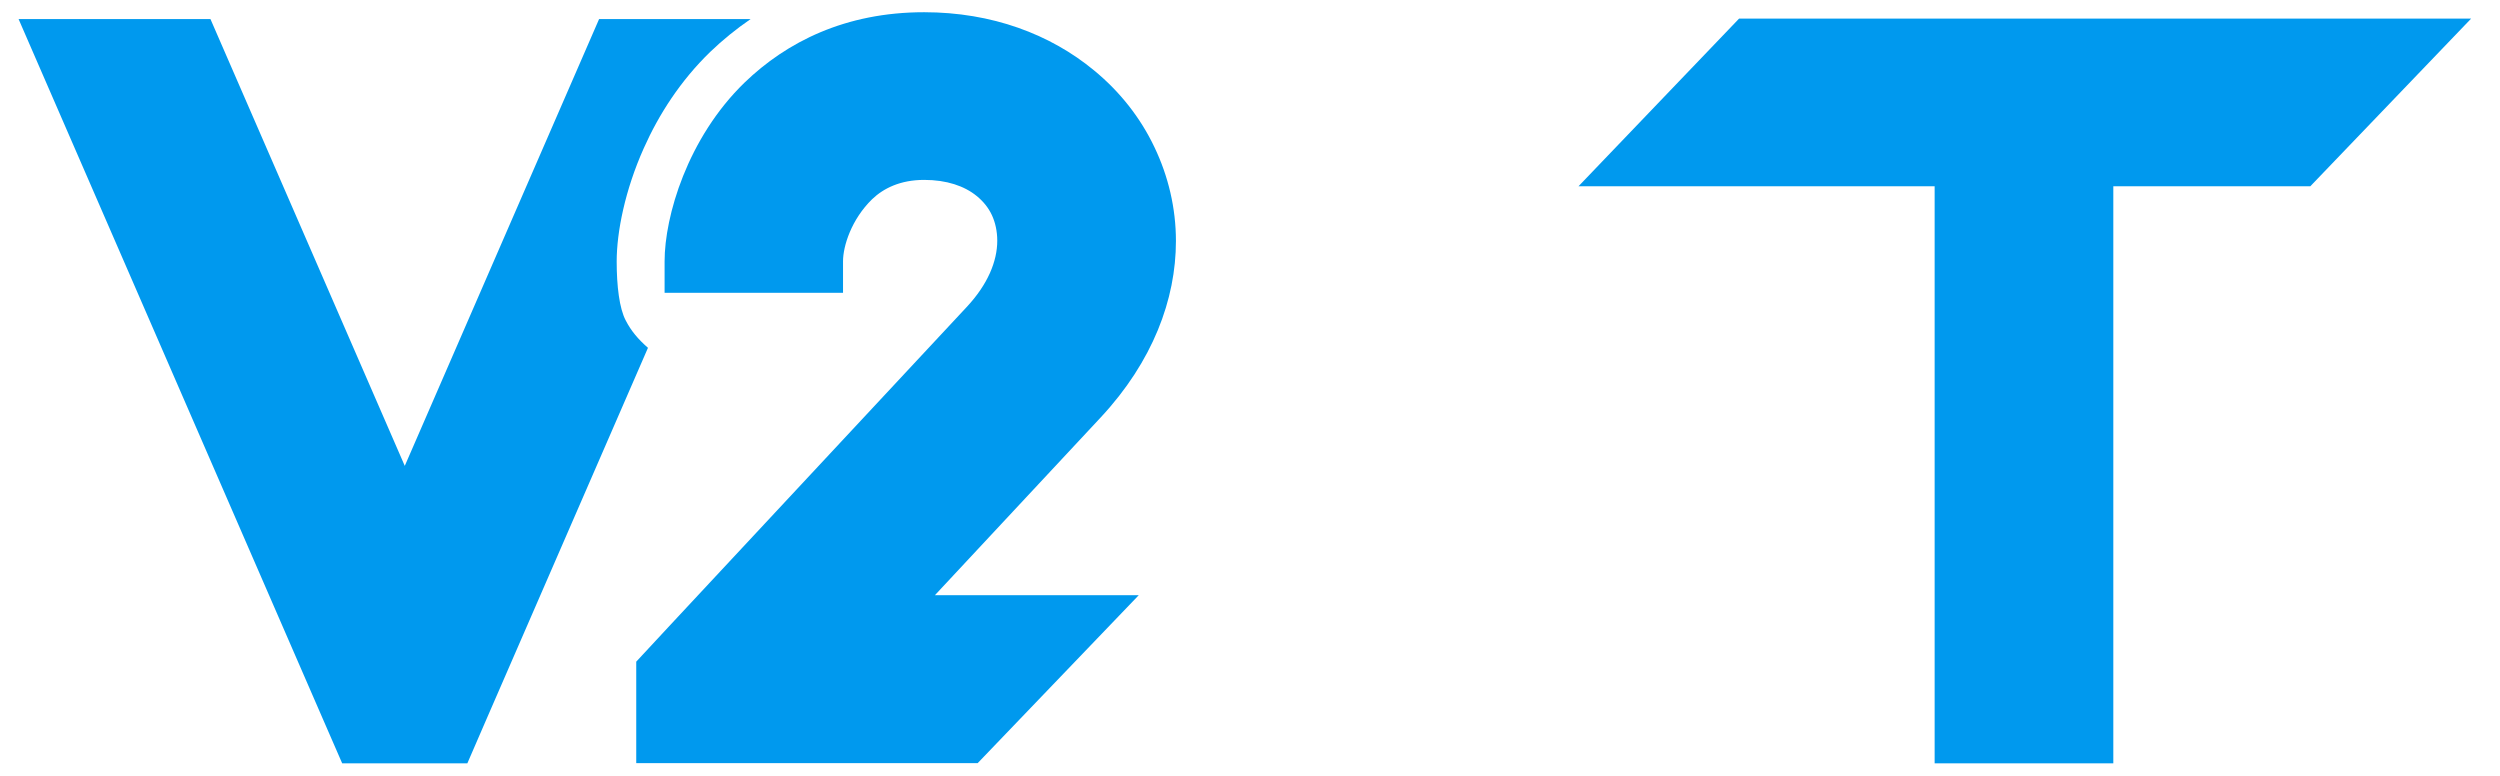<?xml version="1.0" encoding="utf-8"?>
<svg id="logo" xmlns="http://www.w3.org/2000/svg" viewBox="0 0 102.28 31.73">
<style type="text/css">
.main {
    fill:#0099ee;
}
.film {
    fill: none;
    animation: slide 5s linear infinite alternate;
    /* stroke-miterlimit:10; */
    /* stroke-width:1px; */
    /* stroke: #f60; */
}
@keyframes slide {
    0% { fill: #0099ee; }
    10% { fill: #0099ee; }
    50% { fill: #f00; }
    90% { fill: #0099ee; }
    100% { fill: #0099ee; }
} 
</style>
<path class="main" d="m13.19,29.37l-6.83-15.71L.76.78h7.85l4.48,10.3,3.47,7.98,3.47-7.98L24.51.78h6.2c-.6.41-1.15.86-1.65,1.34-1.22,1.18-2.11,2.57-2.72,3.94-.77,1.72-1.11,3.43-1.11,4.64,0,1,.11,1.92.37,2.41.22.43.51.77.91,1.12l-6.58,15.13-.81,1.87h-5.12l-.81-1.86Z"/>
<path class="main" d="m40,31.22h-13.97v-4.15l1.43-1.54,12.09-12.97c.86-.92,1.25-1.87,1.25-2.71,0-.39-.08-.75-.22-1.05s-.35-.56-.62-.78c-.5-.41-1.23-.66-2.15-.66-.97,0-1.66.34-2.13.79-.85.83-1.19,1.92-1.19,2.54v1.29h-7.3v-1.29c0-1.83.93-5.04,3.27-7.31,1.72-1.66,4.12-2.88,7.35-2.88,2.77,0,5.16.9,6.95,2.38,1.06.87,1.9,1.94,2.47,3.14.57,1.19.88,2.5.88,3.84,0,2.39-.95,4.93-3.07,7.21l-6.79,7.28h8.34l-6.59,6.87Z"/>
<path class="film" d="m62.06,7.62h-2.87c-1.16,0-1.9.25-2.3.63-.18.17-.29.38-.34.61-.06.27-.04.56.05.84.16.45.52.87,1.09,1.12,2.99,1.31,3.78,1.7,4.91,2.27.8.4,1.77.89,3.86,1.87,2.46,1.15,3.93,3,4.57,5.07h0c.46,1.49.46,3.06.08,4.52-.38,1.46-1.13,2.84-2.19,3.95-1.57,1.64-3.78,2.72-6.44,2.72h-19.96l6.58-6.86h13.37c.41,0,.76-.18,1.02-.44.26-.27.45-.61.54-.98.09-.35.1-.71,0-1.02h0c-.1-.33-.36-.63-.8-.84-2.3-1.07-3.28-1.57-4.09-1.98-1.01-.51-1.72-.87-4.51-2.08-2.55-1.11-4.23-3.07-4.97-5.24-.48-1.4-.57-2.9-.25-4.32.33-1.47,1.08-2.86,2.28-4.01,1.68-1.61,4.18-2.69,7.49-2.69h9.45l-6.58,6.86Z"/>
<polygon class="main" points="94.52 7.62 86.46 7.62 86.46 31.23 79.15 31.23 79.15 7.62 64.58 7.62 71.15 .76 101.1 .76 94.52 7.62"/>
</svg>